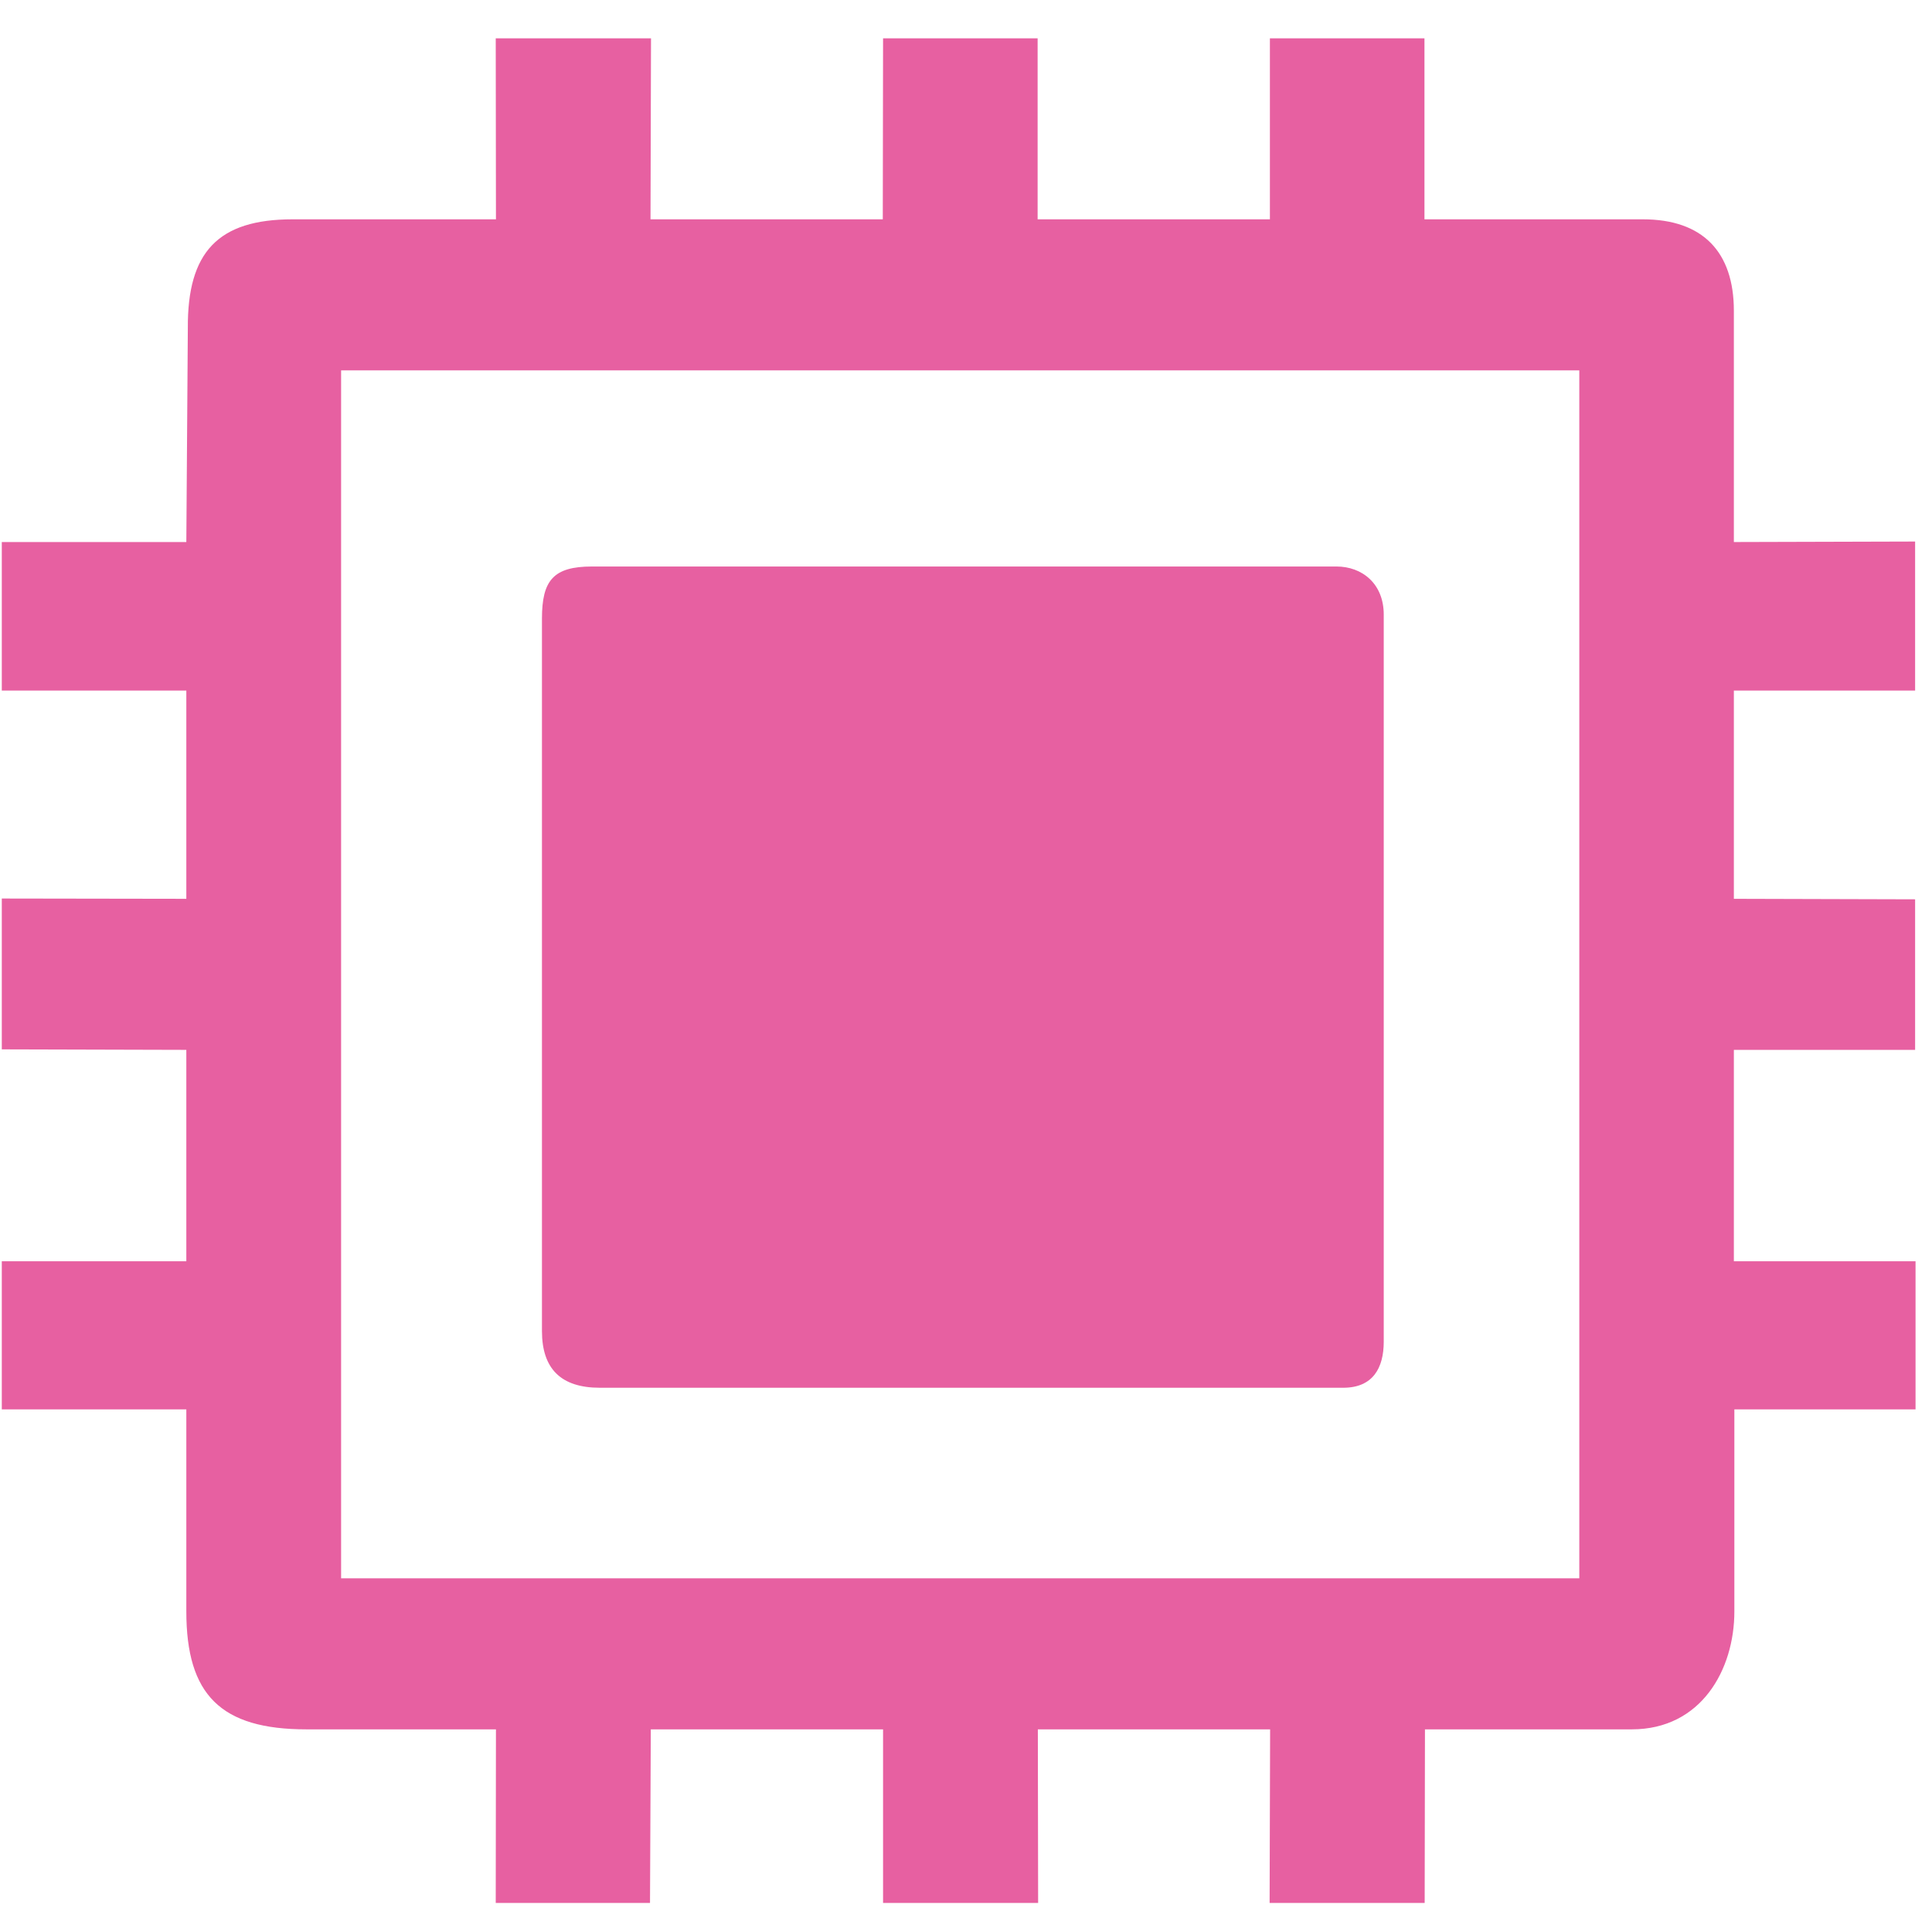 <svg width="27" height="27" viewBox="0 0 27 27" fill="none" xmlns="http://www.w3.org/2000/svg">
<path d="M26.764 9.651V7.568L24.231 7.575V4.343C24.231 3.524 23.799 3.065 22.959 3.065H19.907V0.536H17.747V3.065H14.501V0.536H12.341L12.337 3.065H9.091L9.098 0.536H6.928L6.931 3.065H4.09C3.046 3.065 2.618 3.524 2.625 4.586L2.604 7.575H0.025V9.651H2.604V12.561L0.025 12.557V14.665L2.604 14.672V17.626H0.025V19.696H2.604V22.52C2.604 23.685 3.085 24.168 4.283 24.168H6.931L6.928 26.594H9.084L9.095 24.168H12.341V26.594H14.508L14.504 24.168H17.75L17.743 26.594H19.91L19.914 24.168H22.805C23.774 24.168 24.238 23.335 24.238 22.52V19.696H26.77V17.626H24.231V14.672H26.764V12.568L24.231 12.561V9.651H26.764ZM22.067 22.057H4.767V5.176H22.071V22.057H22.067ZM8.382 19.394H18.772C19.187 19.394 19.338 19.117 19.338 18.75V8.589C19.338 8.157 19.036 7.917 18.677 7.917H8.273C7.732 7.917 7.574 8.113 7.574 8.644V18.602C7.574 19.13 7.841 19.394 8.382 19.394Z" fill="#E760A1"/>
</svg>
